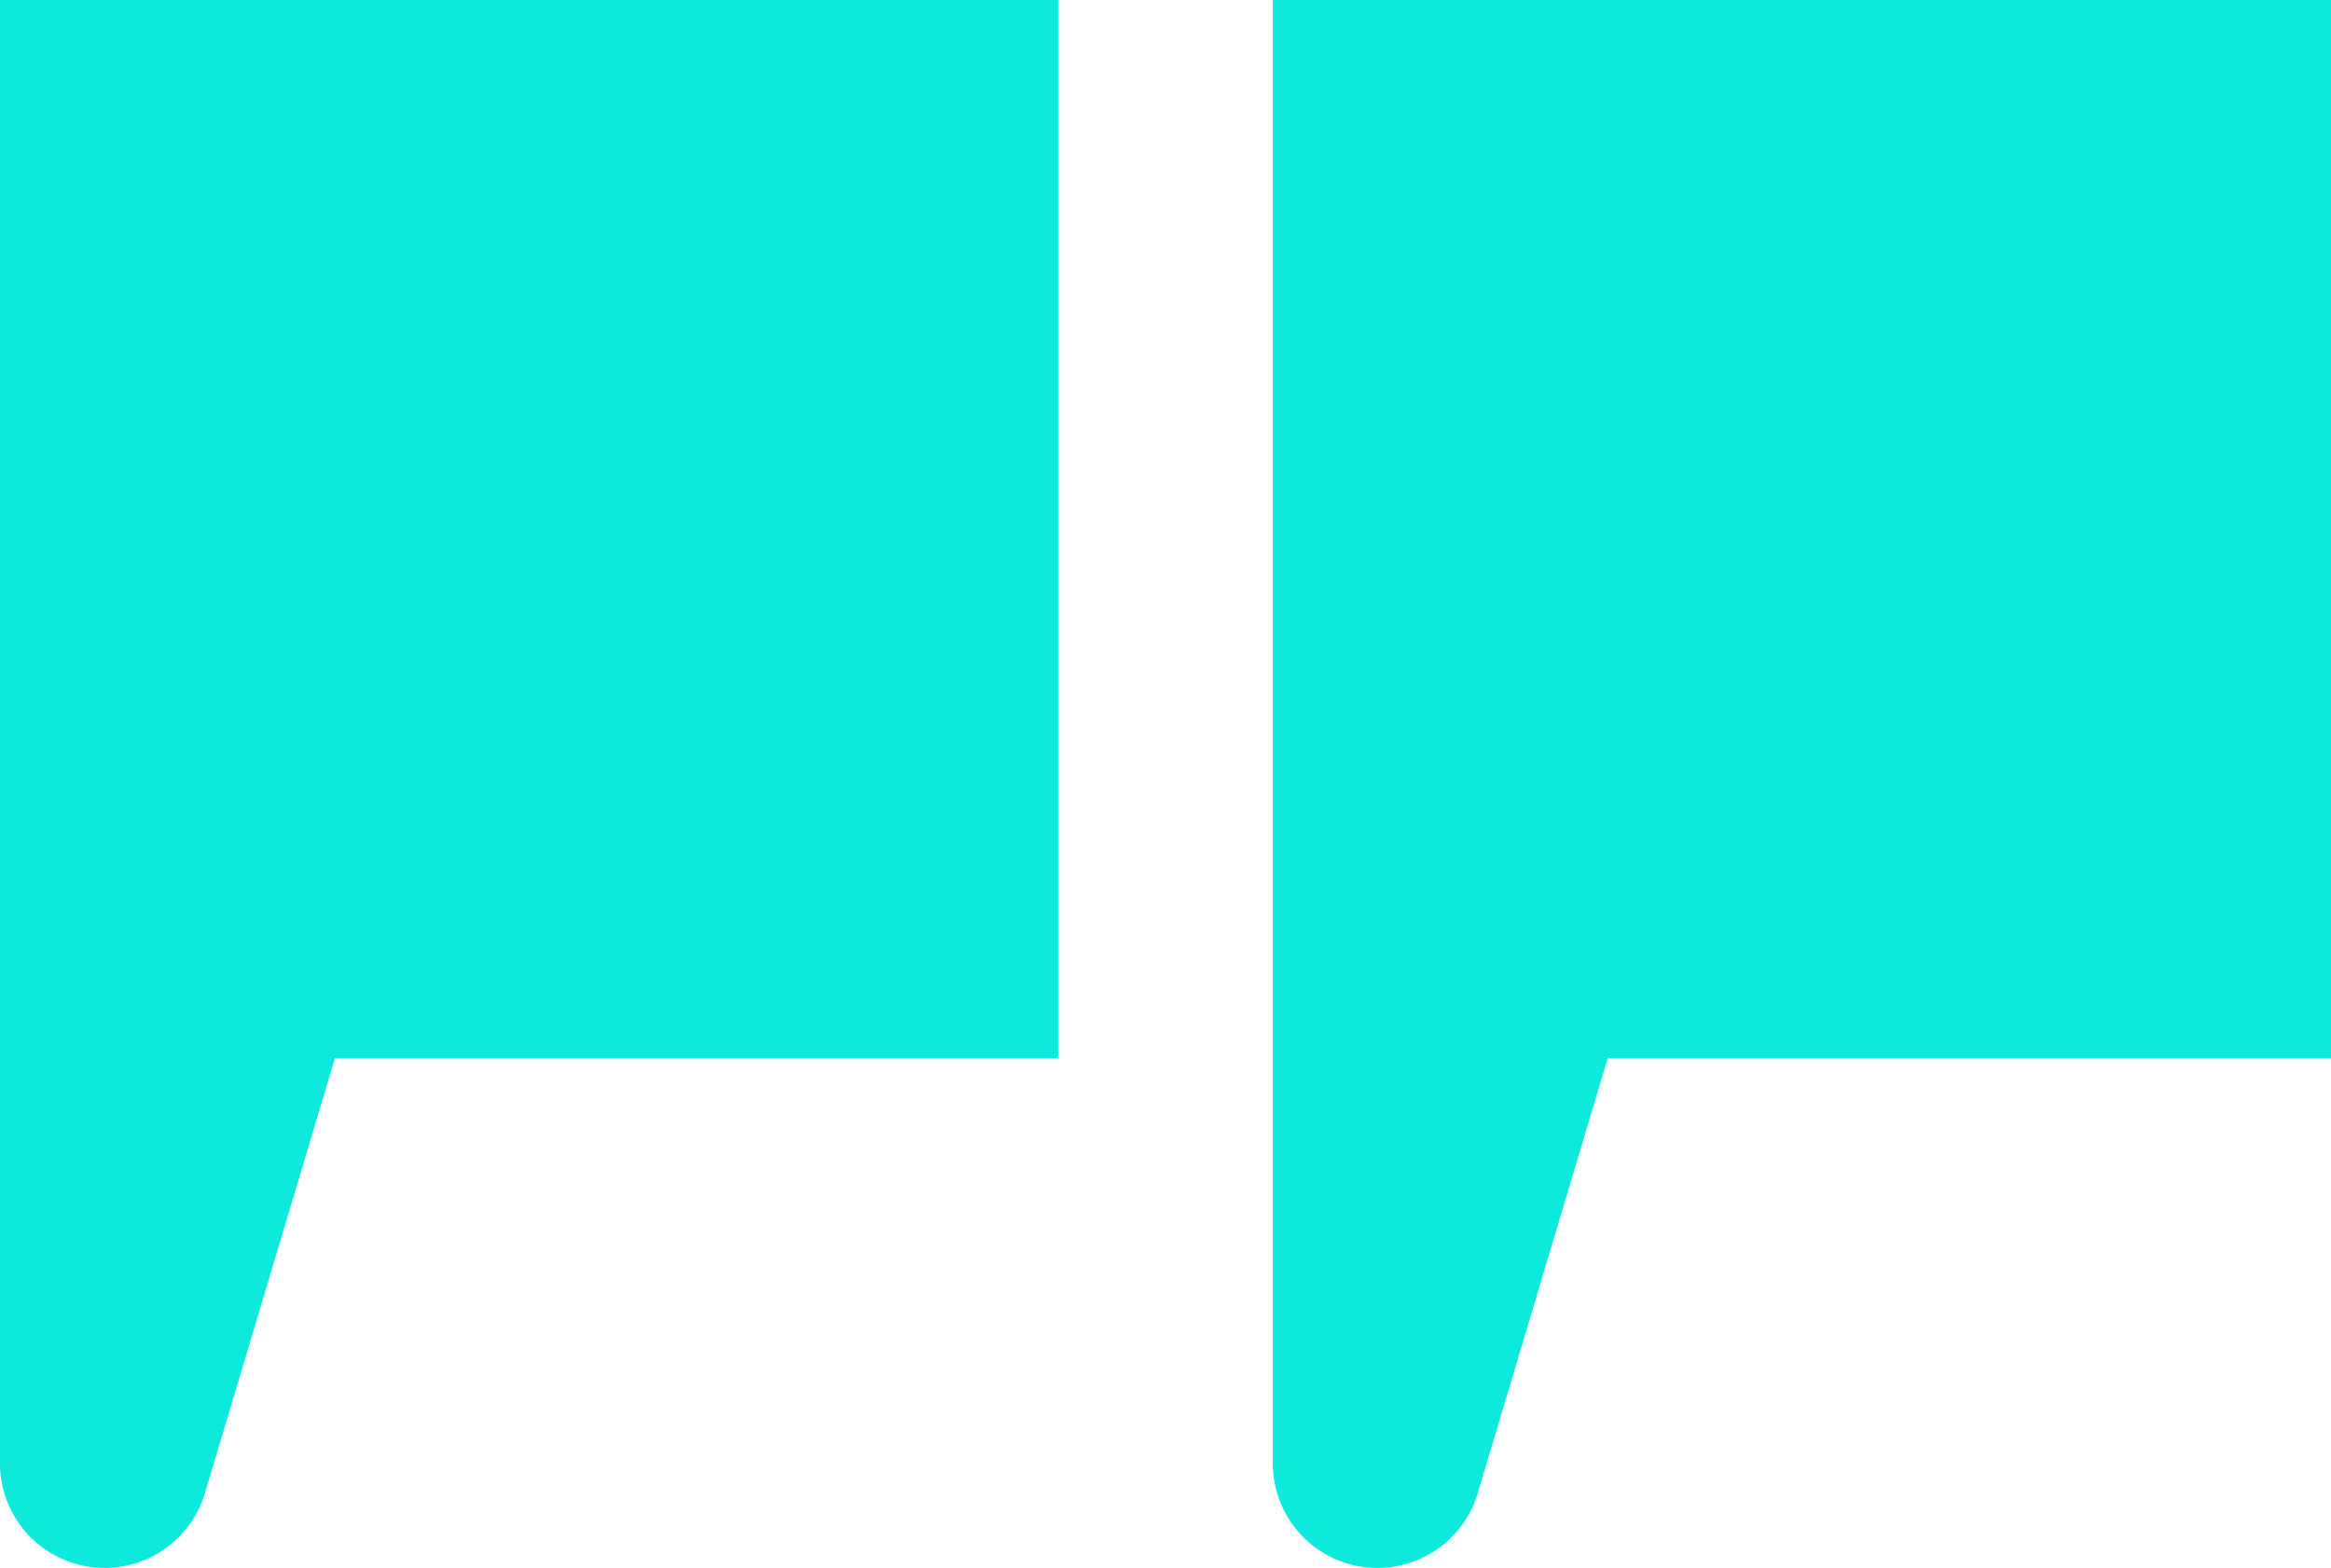 <svg id="Testimonials_Icon" data-name="Testimonials Icon" xmlns="http://www.w3.org/2000/svg" xmlns:xlink="http://www.w3.org/1999/xlink" width="79.396" height="53.417" viewBox="0 0 79.396 53.417">
  <defs>
    <clipPath id="clip-path">
      <rect id="Rectangle_58" data-name="Rectangle 58" width="79.396" height="53.416" fill="#0de9da"/>
    </clipPath>
  </defs>
  <g id="Group_219" data-name="Group 219" transform="translate(0)" clip-path="url(#clip-path)">
    <path id="Path_49" data-name="Path 49" d="M0,0H36.043V36.043H11.409L6.98,50.867A3.564,3.564,0,0,1,0,49.854Z" transform="translate(43.353)" fill="#0de9da"/>
    <path id="Path_50" data-name="Path 50" d="M381.076,0h36.043V36.043H392.485l-4.429,14.824a3.564,3.564,0,0,1-6.98-1.014Z" transform="translate(-381.076)" fill="#0de9da"/>
  </g>
</svg>
